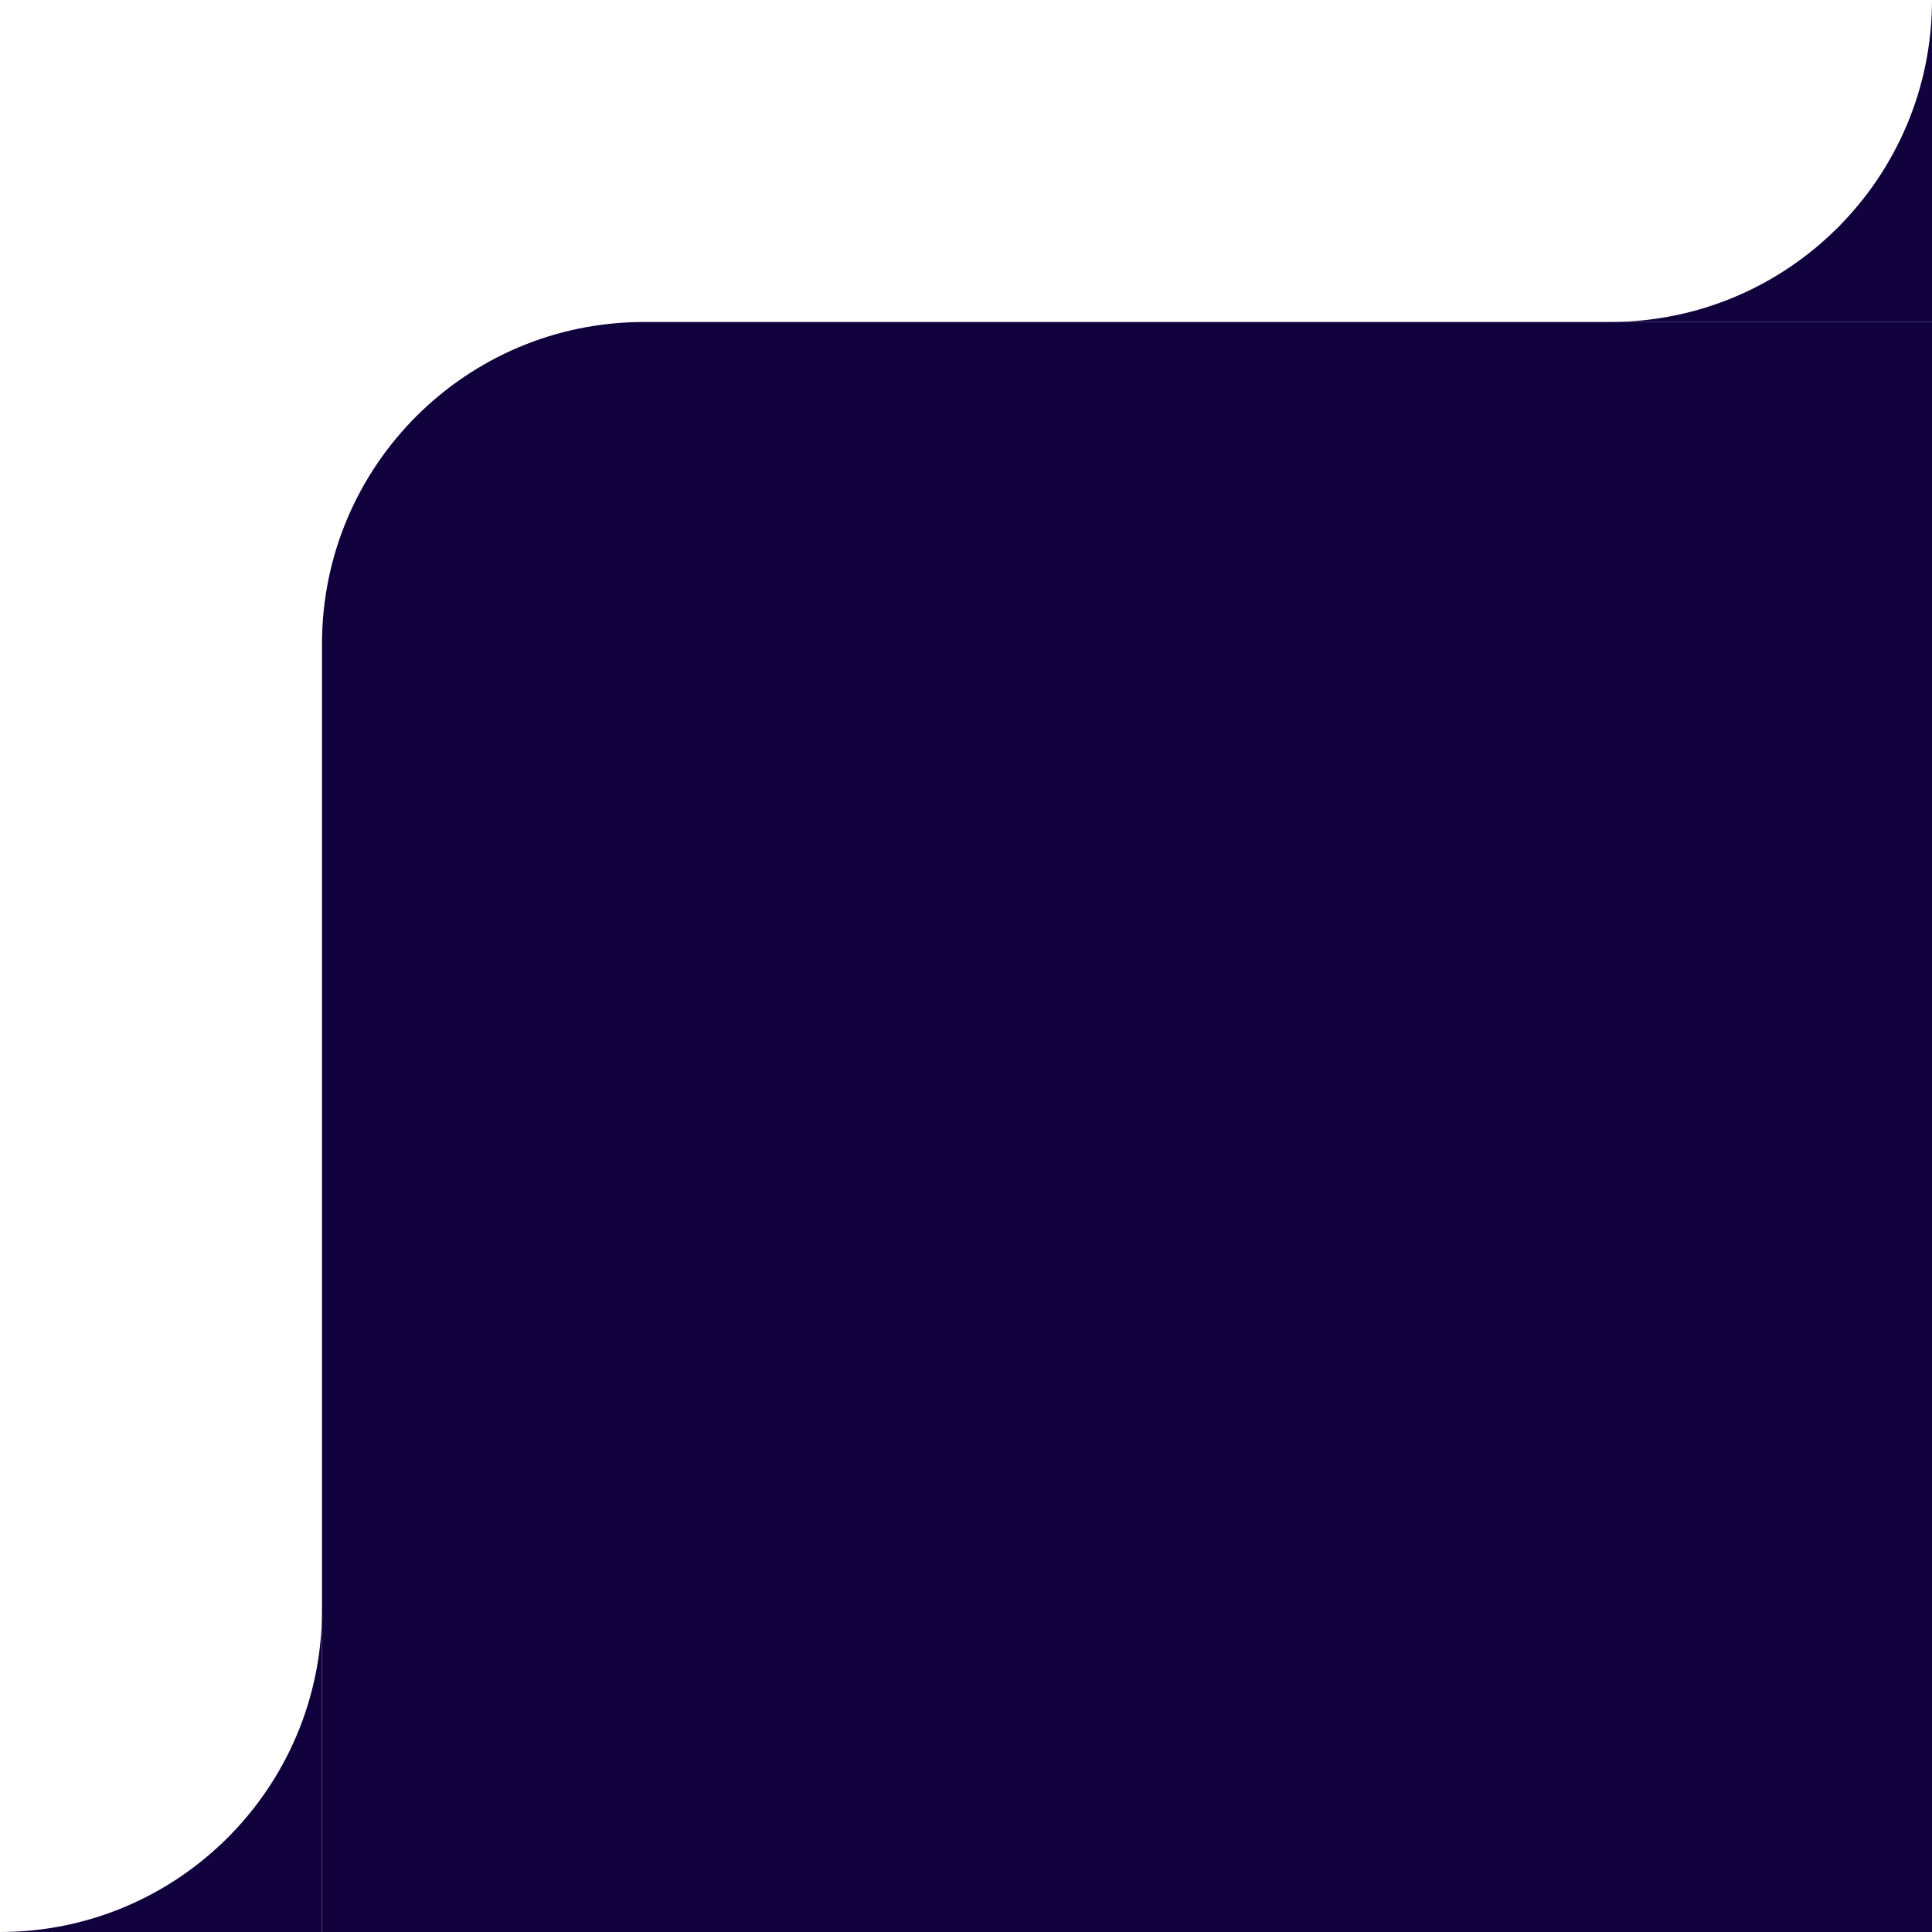 <svg width="47" height="47" viewBox="0 0 47 47" fill="none" xmlns="http://www.w3.org/2000/svg">
<path d="M7.833 47V39.167C7.833 43.493 4.326 47 0 47H7.833Z" fill="#10013D"/>
<path d="M47 7.833V0C47 4.326 43.493 7.833 39.167 7.833H47Z" fill="#10013D"/>
<path d="M7.833 15.667C7.833 11.34 11.34 7.833 15.667 7.833H47V47H7.833V15.667Z" fill="#10013D"/>
</svg>
